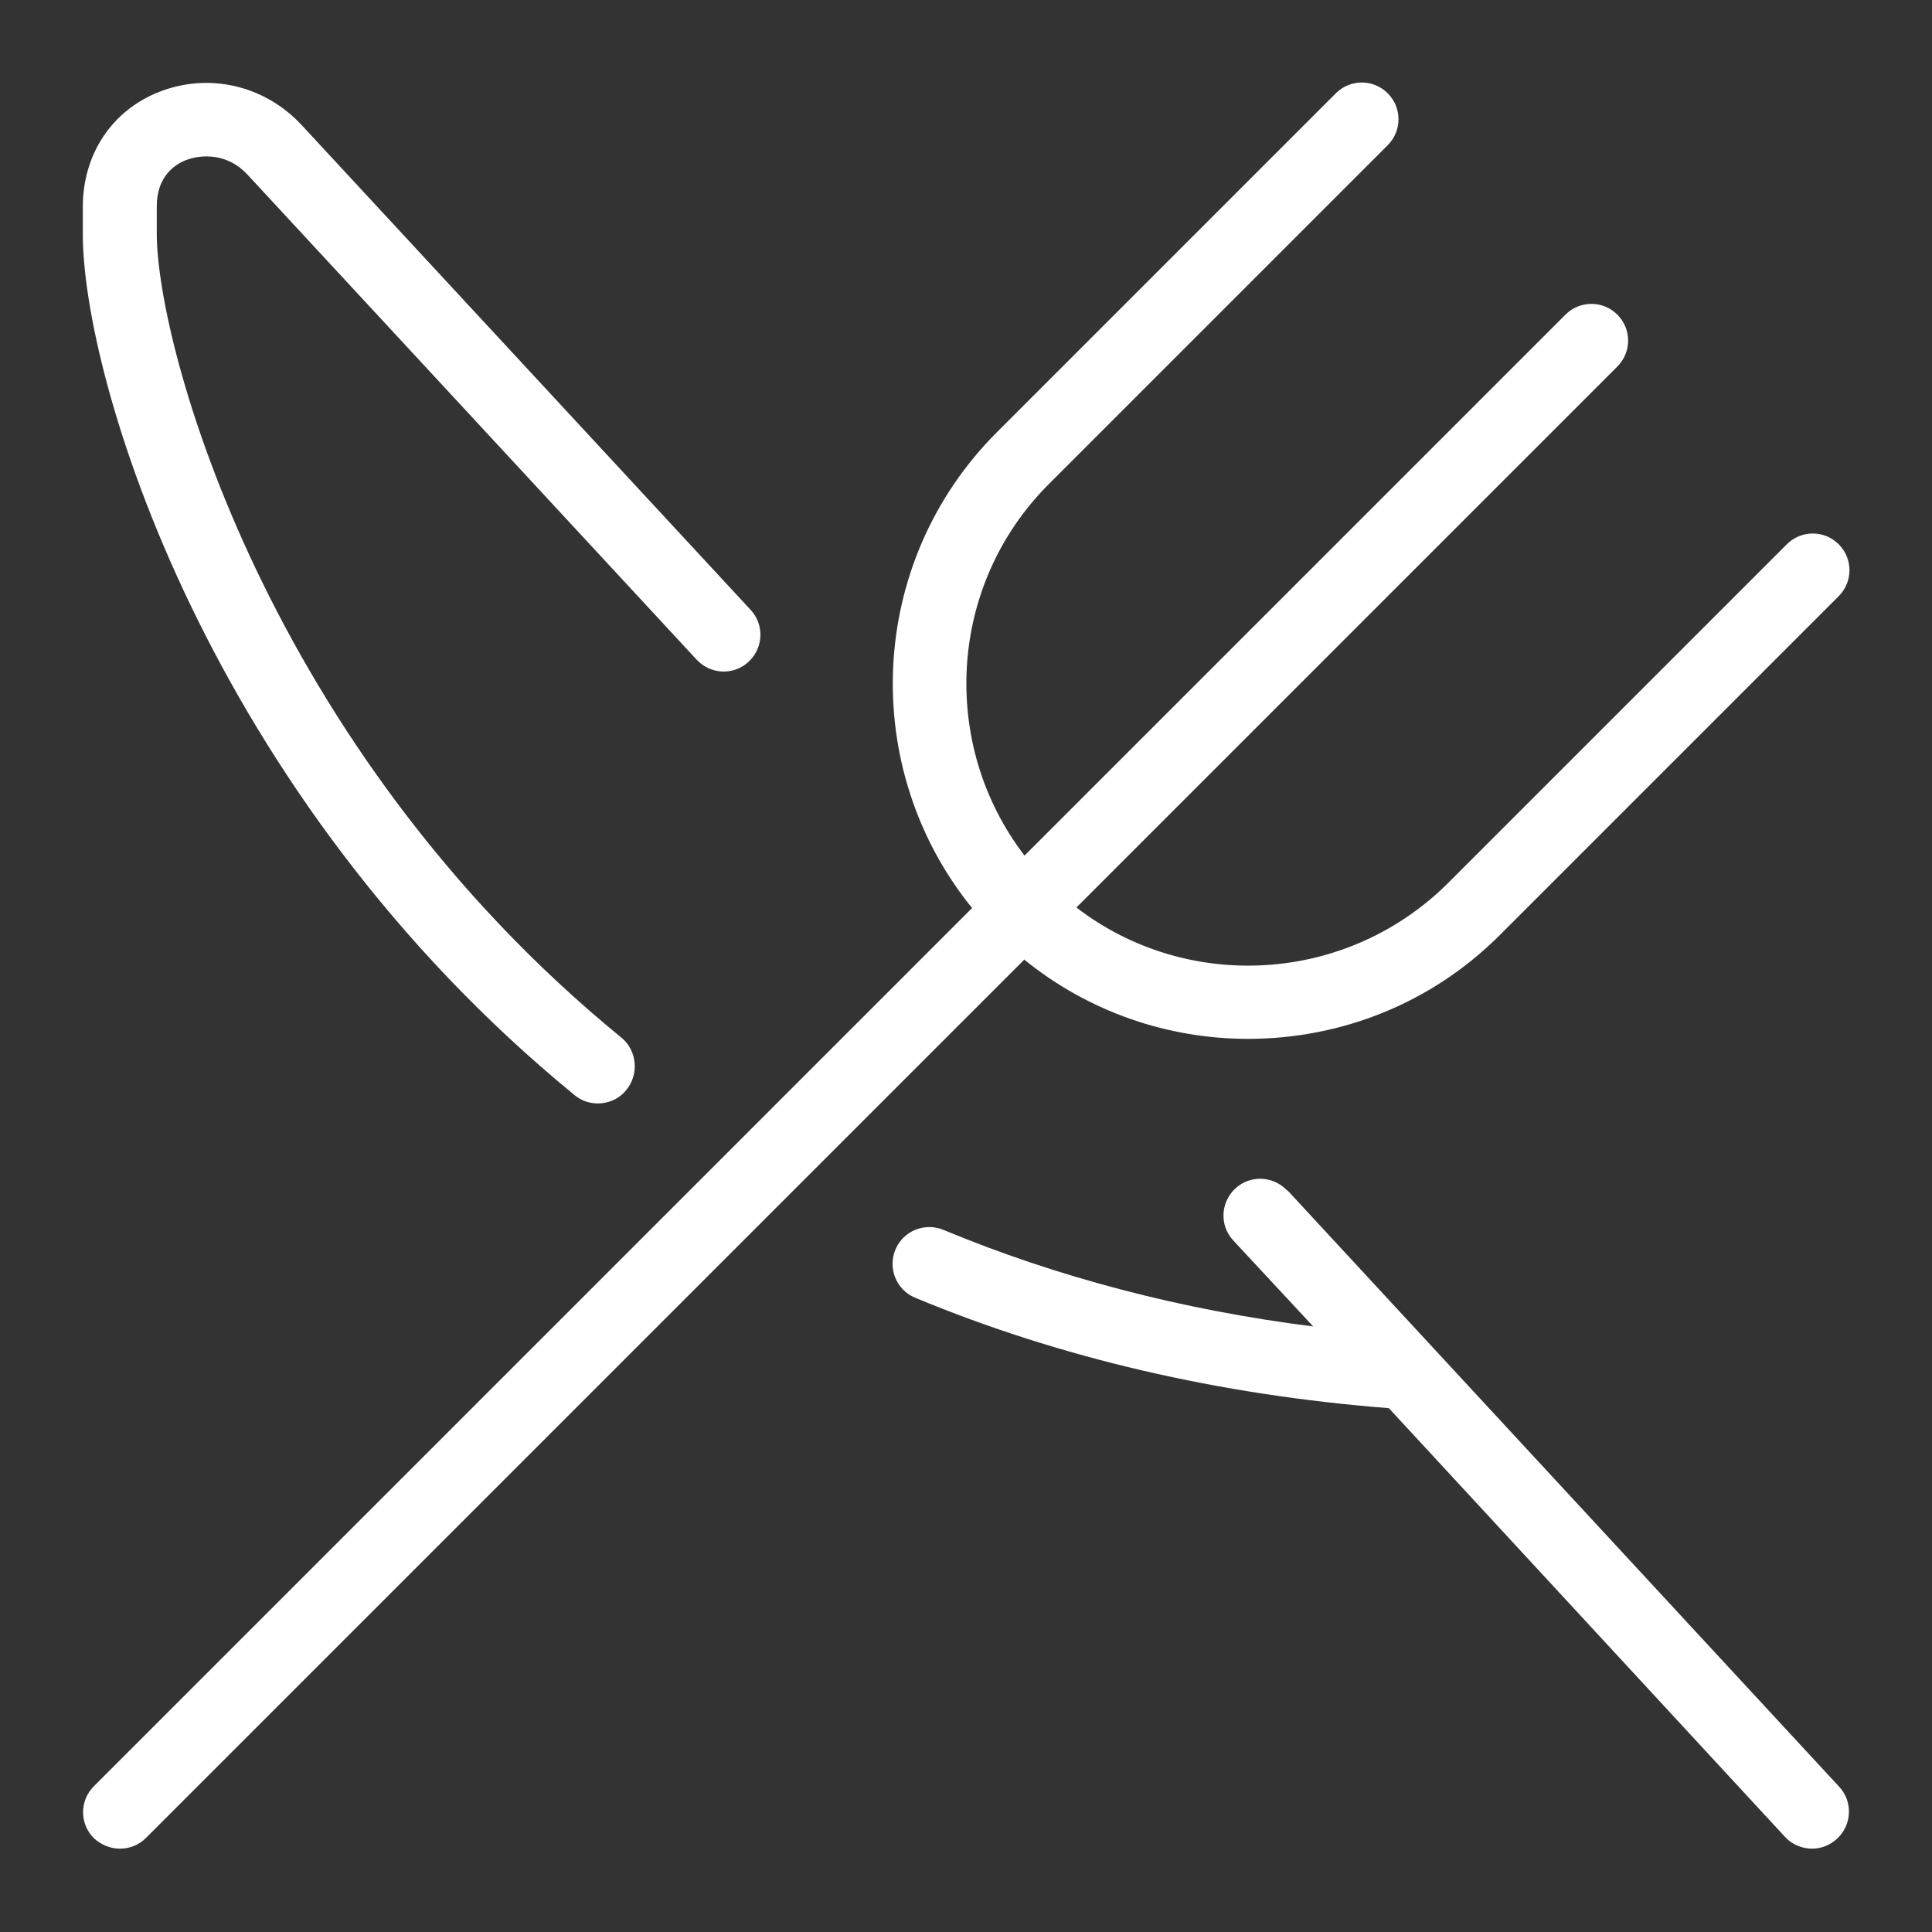 <?xml version="1.0" encoding="UTF-8"?>
<svg id="Capa_2" xmlns="http://www.w3.org/2000/svg" viewBox="0 0 35 35">
  <rect x="0" y="0" width="35" height="35" fill="#333333" stroke="none"/>
  <defs>
    <style>
      .cls-1 {
        fill: none;
      }

      .cls-2 {
        fill: #fff;
      }
    </style>
  </defs>
  <g id="Capa_1-2" data-name="Capa_1">
    <path class="cls-2" d="M18.55,17.39l-15.91,15.91c-.13.13-.3.19-.47.19s-.34-.07-.47-.19c-.26-.26-.26-.68,0-.94l15.91-15.91c-2.05-2.53-1.91-6.26.45-8.62l6.14-6.14c.26-.26.68-.26.94,0s.26.68,0,.94l-6.14,6.14c-1.83,1.83-1.98,4.72-.44,6.73l9.8-9.8c.26-.26.68-.26.94,0s.26.68,0,.94l-9.8,9.8c2,1.54,4.89,1.39,6.73-.44l6.14-6.14c.26-.26.68-.26.94,0s.26.68,0,.94l-6.14,6.14c-1.26,1.26-2.91,1.88-4.56,1.88-1.44,0-2.88-.48-4.06-1.44h0ZM10.41,19.84c.12.1.27.15.42.15.19,0,.39-.08.52-.25.23-.28.19-.71-.09-.94C4.83,13.55,2.84,6.28,2.84,4.23v-.49c0-.55.33-.76.53-.84.29-.11.76-.12,1.11.26l8.14,8.79c.25.27.67.29.94.04.27-.25.29-.67.04-.94L5.45,2.25c-.67-.71-1.68-.94-2.58-.58-.85.34-1.37,1.13-1.37,2.08v.49c0,2.61,2.25,10.15,8.91,15.6h0ZM23.32,21.57c-.25-.27-.67-.29-.94-.04s-.29.67-.04.94l1.45,1.56c-2.38-.3-4.63-.89-6.7-1.75-.34-.14-.73.02-.87.36-.14.34.02.73.36.87,2.62,1.09,5.51,1.76,8.58,2l7.18,7.77c.13.14.31.21.49.21.16,0,.32-.06.45-.18.27-.25.29-.67.04-.94l-10-10.81h0Z"/>
    <rect class="cls-1" width="35" height="35"/>
  </g>
</svg>